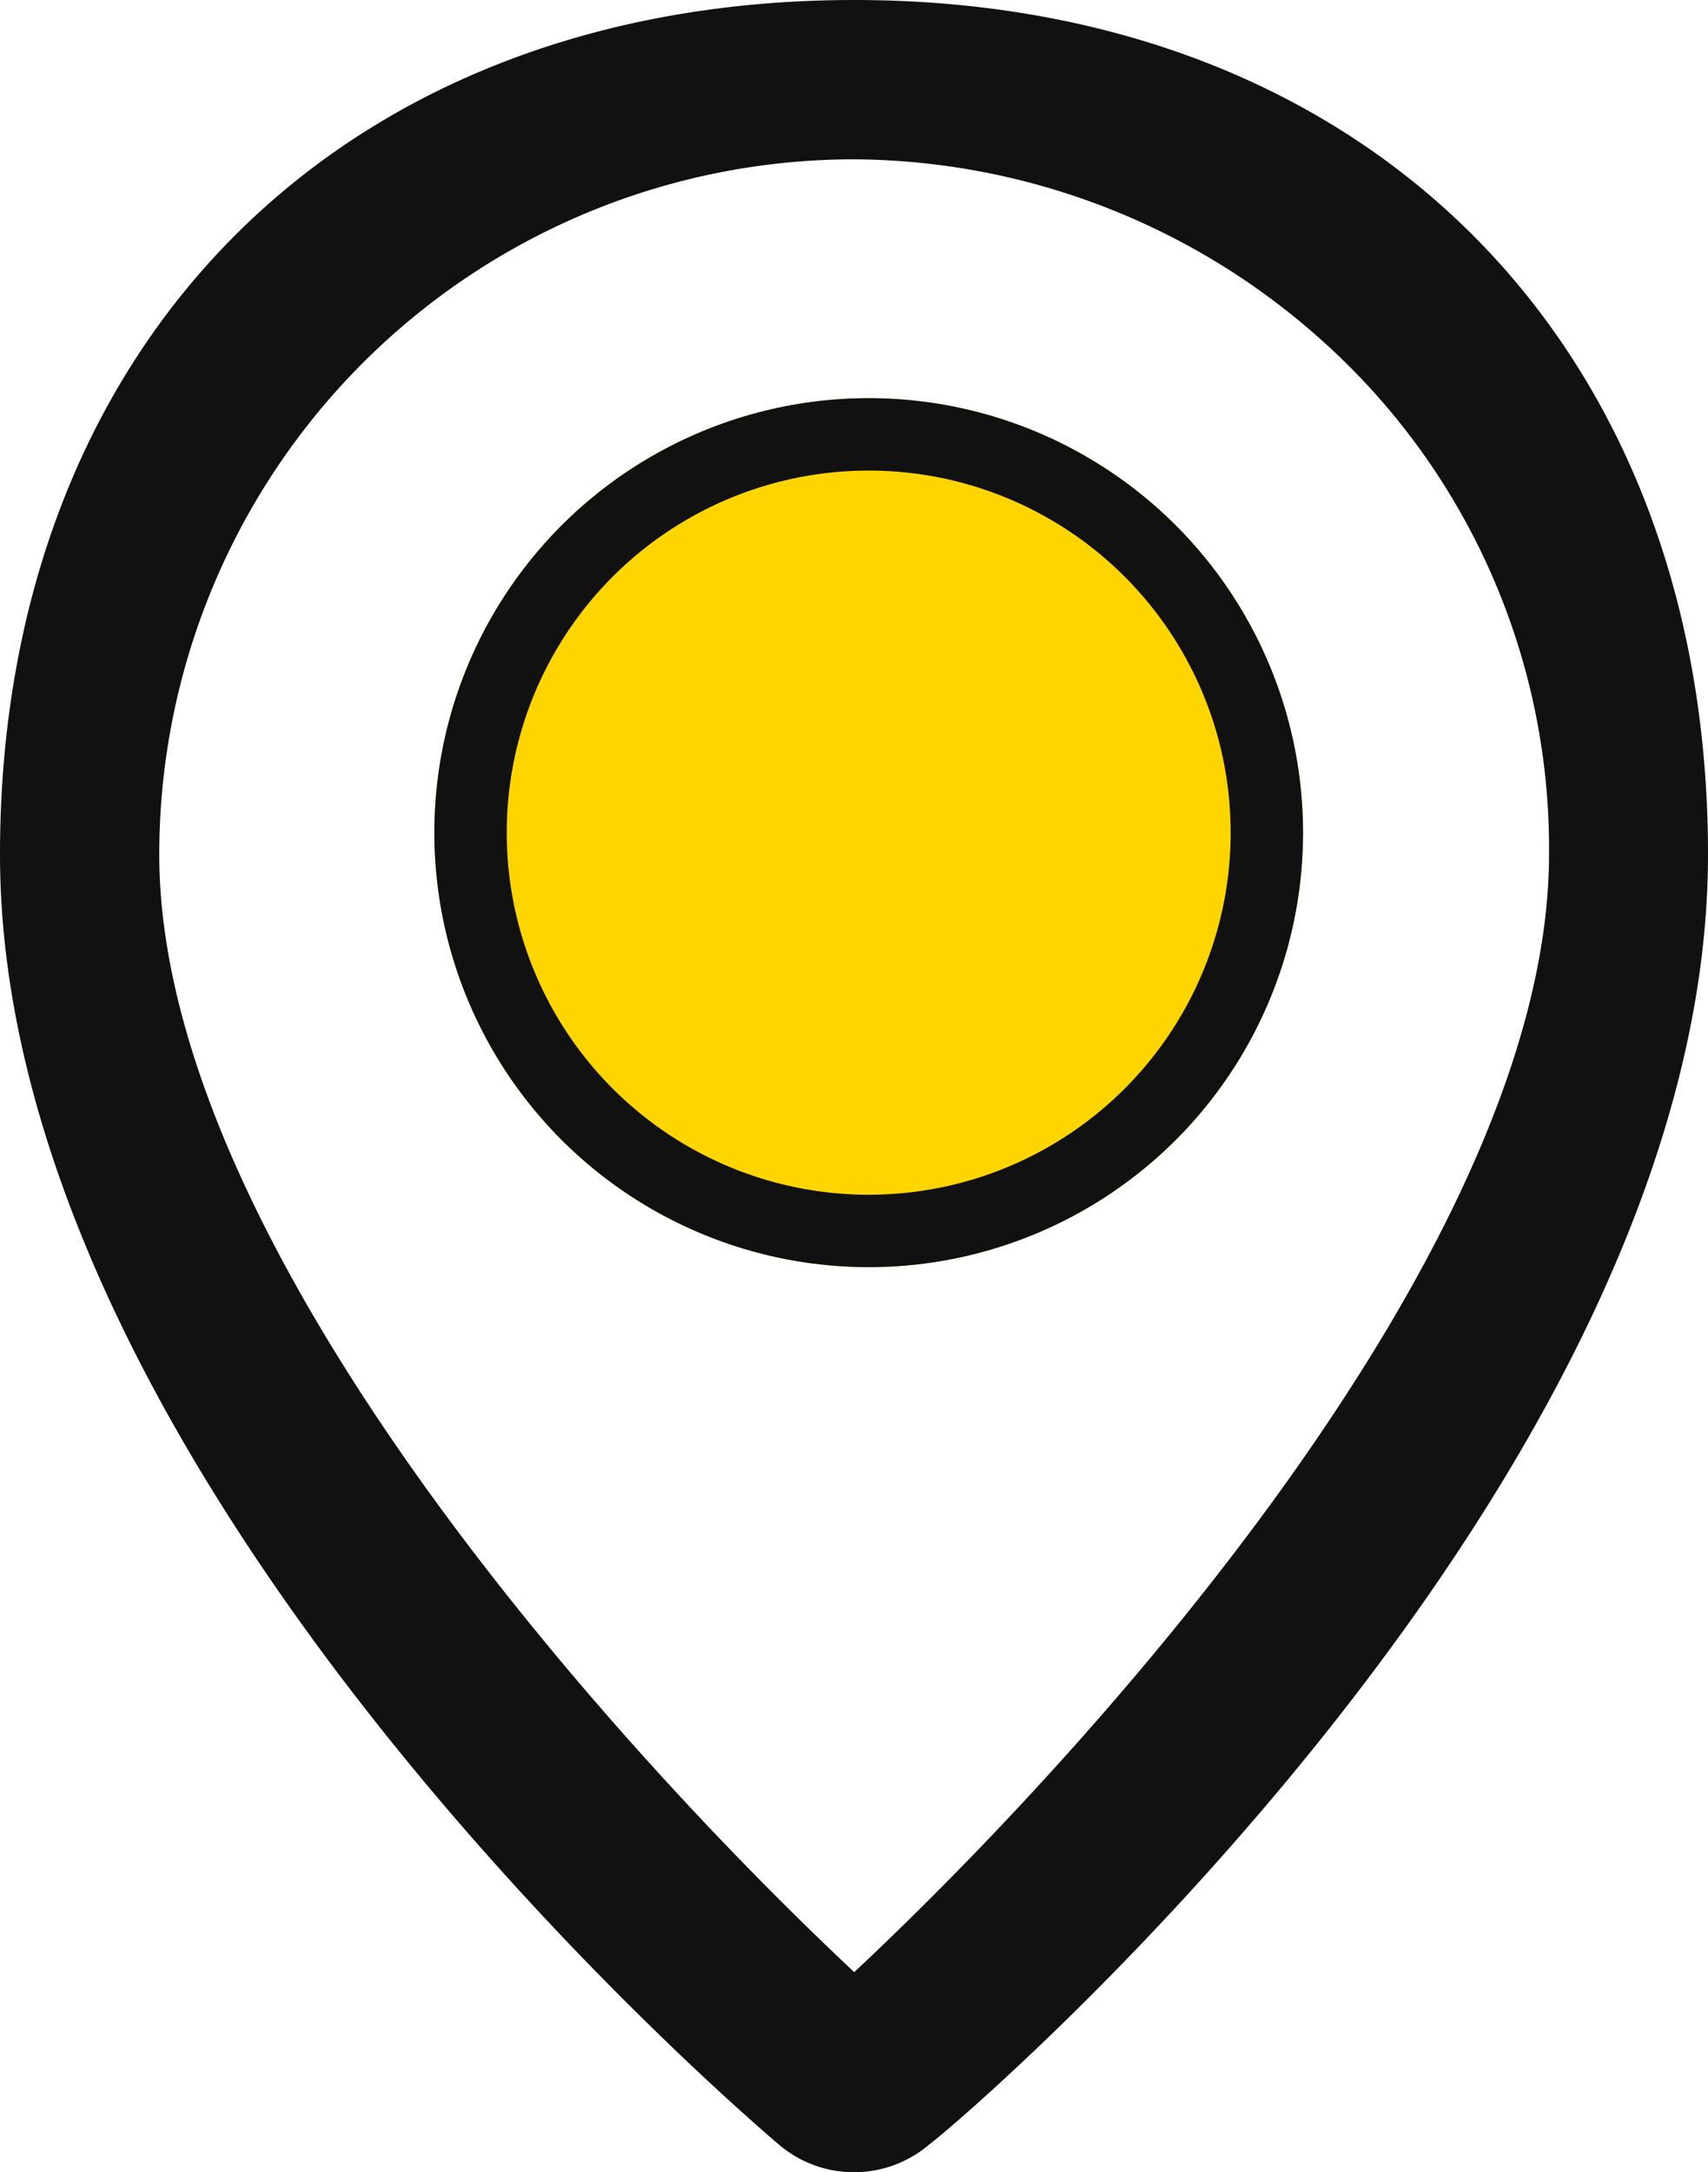<svg xmlns="http://www.w3.org/2000/svg" width="23.594" height="29.993" viewBox="0 0 23.594 29.993">
  <g id="Group_4378" data-name="Group 4378" transform="translate(-1345 -3946.502)">
    <path id="Path_120414" data-name="Path 120414" d="M16.8,3C9.729,3,5,7.729,5,14.8c0,8.638,10.277,17.4,10.757,17.812a1.6,1.6,0,0,0,2.08,0c.56-.416,10.757-9.174,10.757-17.812C28.594,7.729,23.865,3,16.8,3Zm0,27.233C13.39,27.034,7.2,20.14,7.2,14.8a9.6,9.6,0,0,1,9.6-9.6,9.757,9.757,0,0,1,6.459,2.5,9.41,9.41,0,0,1,3.139,7.1C26.395,20.14,20.2,27.05,16.8,30.233Z" transform="translate(1340 3943.502)" fill="#111"/>
    <g id="Ellipse_119" data-name="Ellipse 119" transform="translate(1351 3952)" fill="#ffd500" stroke="#111" stroke-width="1">
      <circle cx="6" cy="6" r="6" stroke="none"/>
      <circle cx="6" cy="6" r="5.5" fill="none"/>
    </g>
  </g>
</svg>
